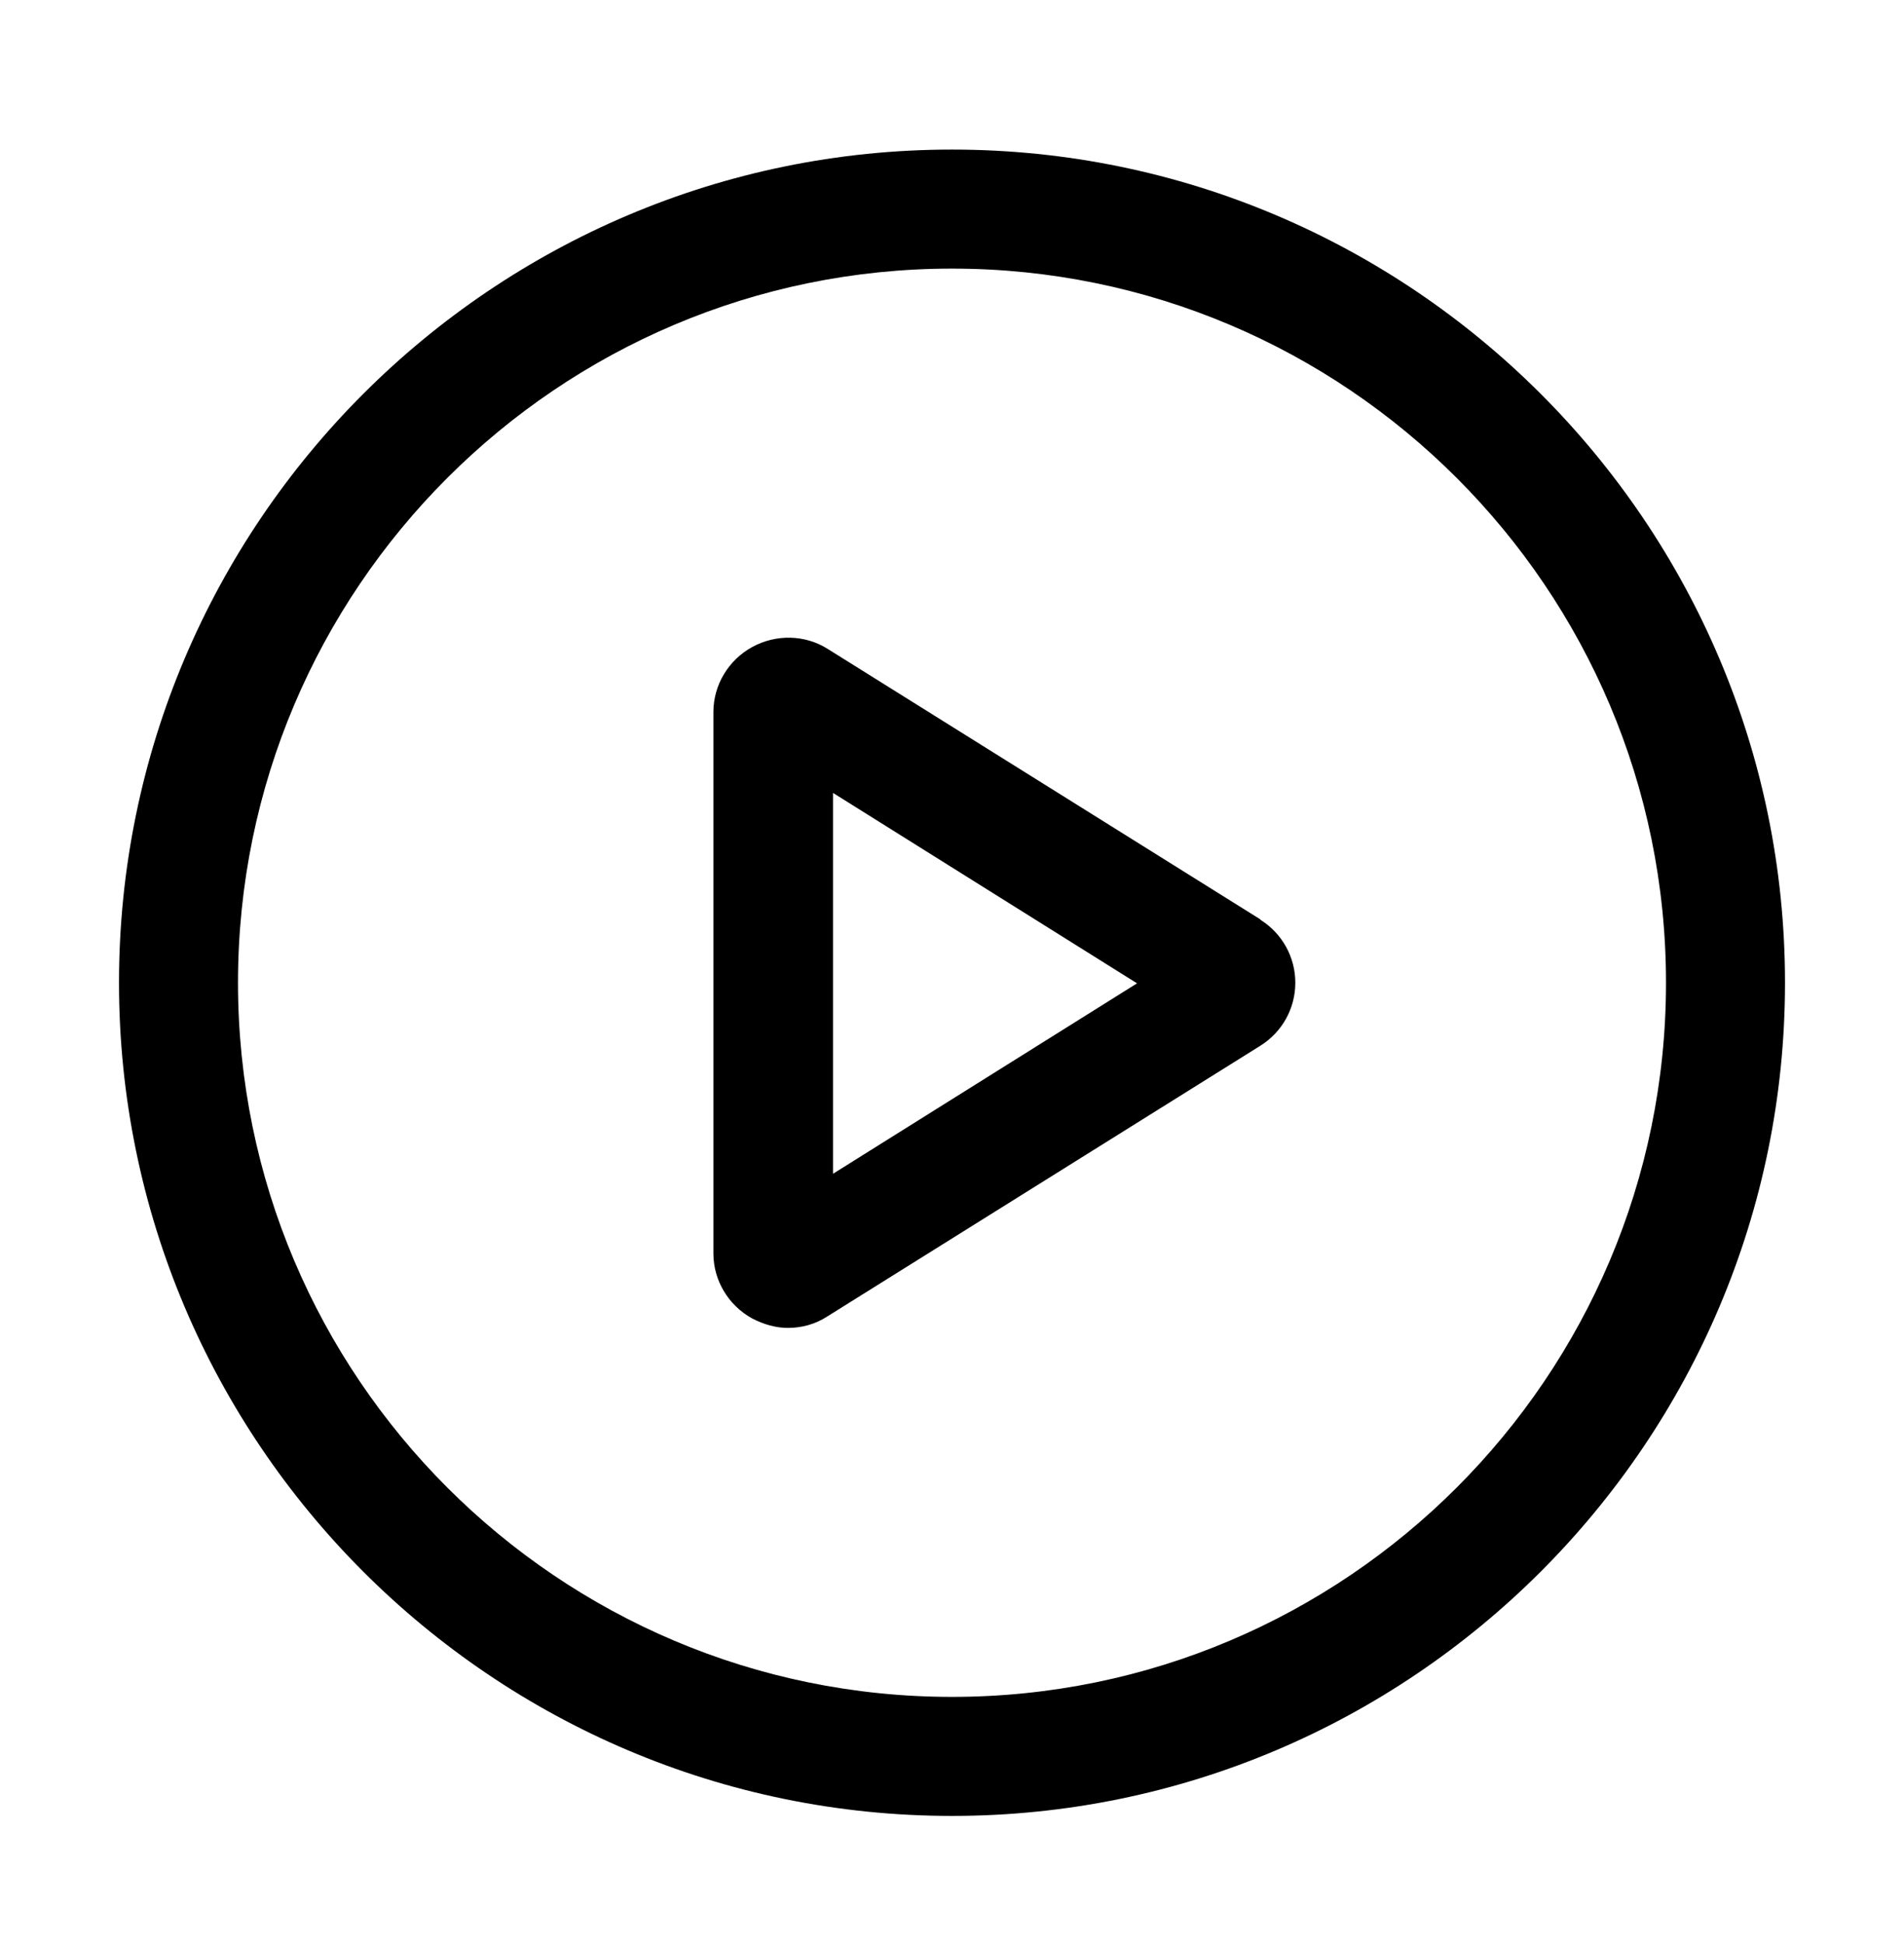 <svg fill="none" height="49" viewBox="0 0 48 49" width="48" xmlns="http://www.w3.org/2000/svg"><path clip-rule="evenodd" d="m3 24.77c0-11.58 9.42-21 21-21s21 9.42 21 21-9.42 21-21 21-21-9.42-21-21zm3 0c0 9.93 8.07 18 18 18s18-8.07 18-18-8.07-18-18-18-18 8.07-18 18zm14.865-8.415 10.92 6.825h-.015c.555.345.885.945.885 1.59s-.33 1.245-.885 1.59l-10.92 6.825c-.3.195-.645.285-.99.285-.3 0-.615-.09-.9-.24-.6-.33-.975-.96-.975-1.635v-13.65c0-.675.375-1.305.975-1.635s1.335-.315 1.905.045zm.135 3.63v9.585.015l7.665-4.8z" fill="currentColor" fill-rule="evenodd"/></svg>